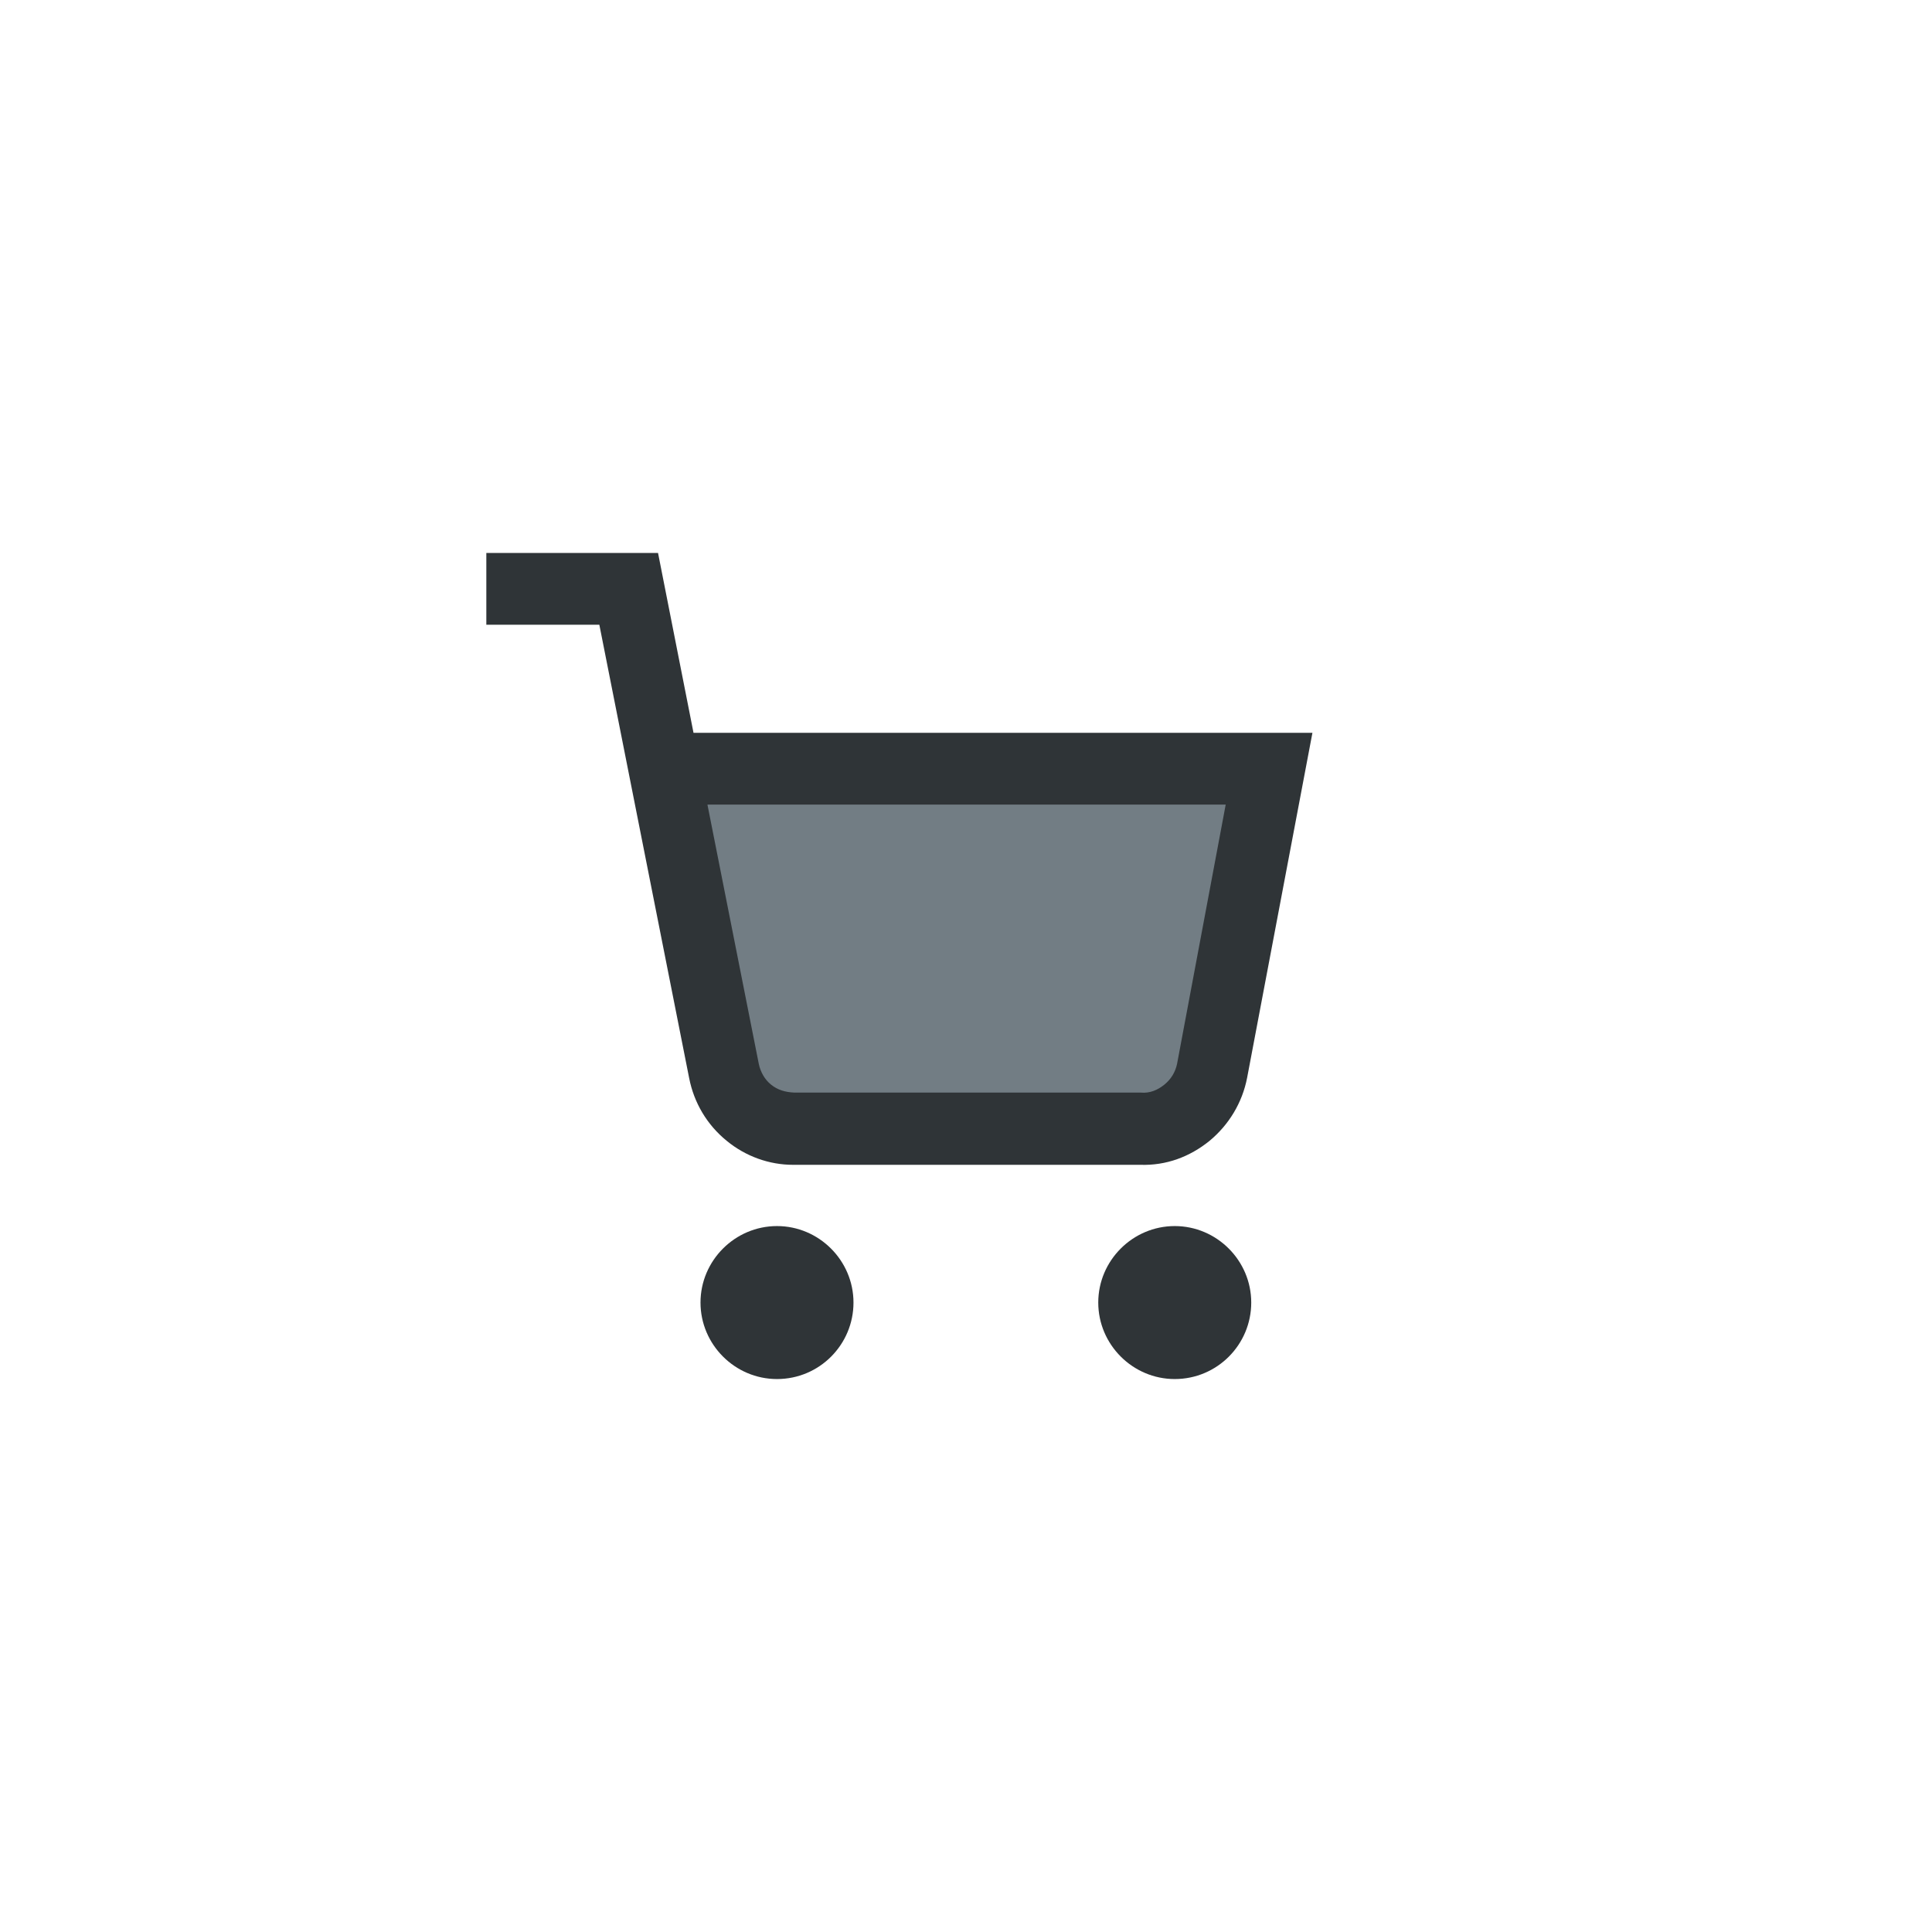 <svg xmlns="http://www.w3.org/2000/svg" width="290" height="290" viewBox="0 0 290 290" fill="none"><path d="M116.63 207C123.009 207 128.111 201.826 128.111 195.519C128.111 189.211 122.938 184.037 116.63 184.037C110.322 184.037 105.148 189.211 105.148 195.519C105.148 201.826 110.322 207 116.63 207Z" fill="#2F3437"></path><path d="M176.333 207C182.712 207 187.815 201.826 187.815 195.519C187.815 189.211 182.641 184.037 176.333 184.037C170.025 184.037 164.852 189.211 164.852 195.519C164.852 201.826 170.025 207 176.333 207Z" fill="#2F3437"></path><path d="M192.407 117.443H102.852L109.74 156.48C110.506 159.542 112.037 166.125 112.037 167.962C112.037 170.258 148.777 172.554 157.963 172.554C165.311 172.554 174.802 171.024 178.629 170.258L192.407 117.443Z" fill="#727D84"></path><path d="M119.023 174.843C115.473 174.843 111.923 173.579 109.095 171.251C106.137 168.857 104.164 165.532 103.441 161.808L89.963 93.774H73V83H98.773L104.099 110.001H197L187.204 161.741C186.48 165.532 184.442 168.857 181.549 171.251C178.591 173.645 175.04 174.976 171.161 174.843H119.023ZM106.202 120.841L113.895 159.68C114.158 160.943 114.816 162.074 115.736 162.805C116.722 163.604 117.84 163.936 119.221 164.002H171.227C172.608 164.135 173.791 163.604 174.777 162.805C175.764 162.007 176.421 160.943 176.684 159.68L183.982 120.775H106.202V120.841Z" fill="#2F3437"></path></svg>
